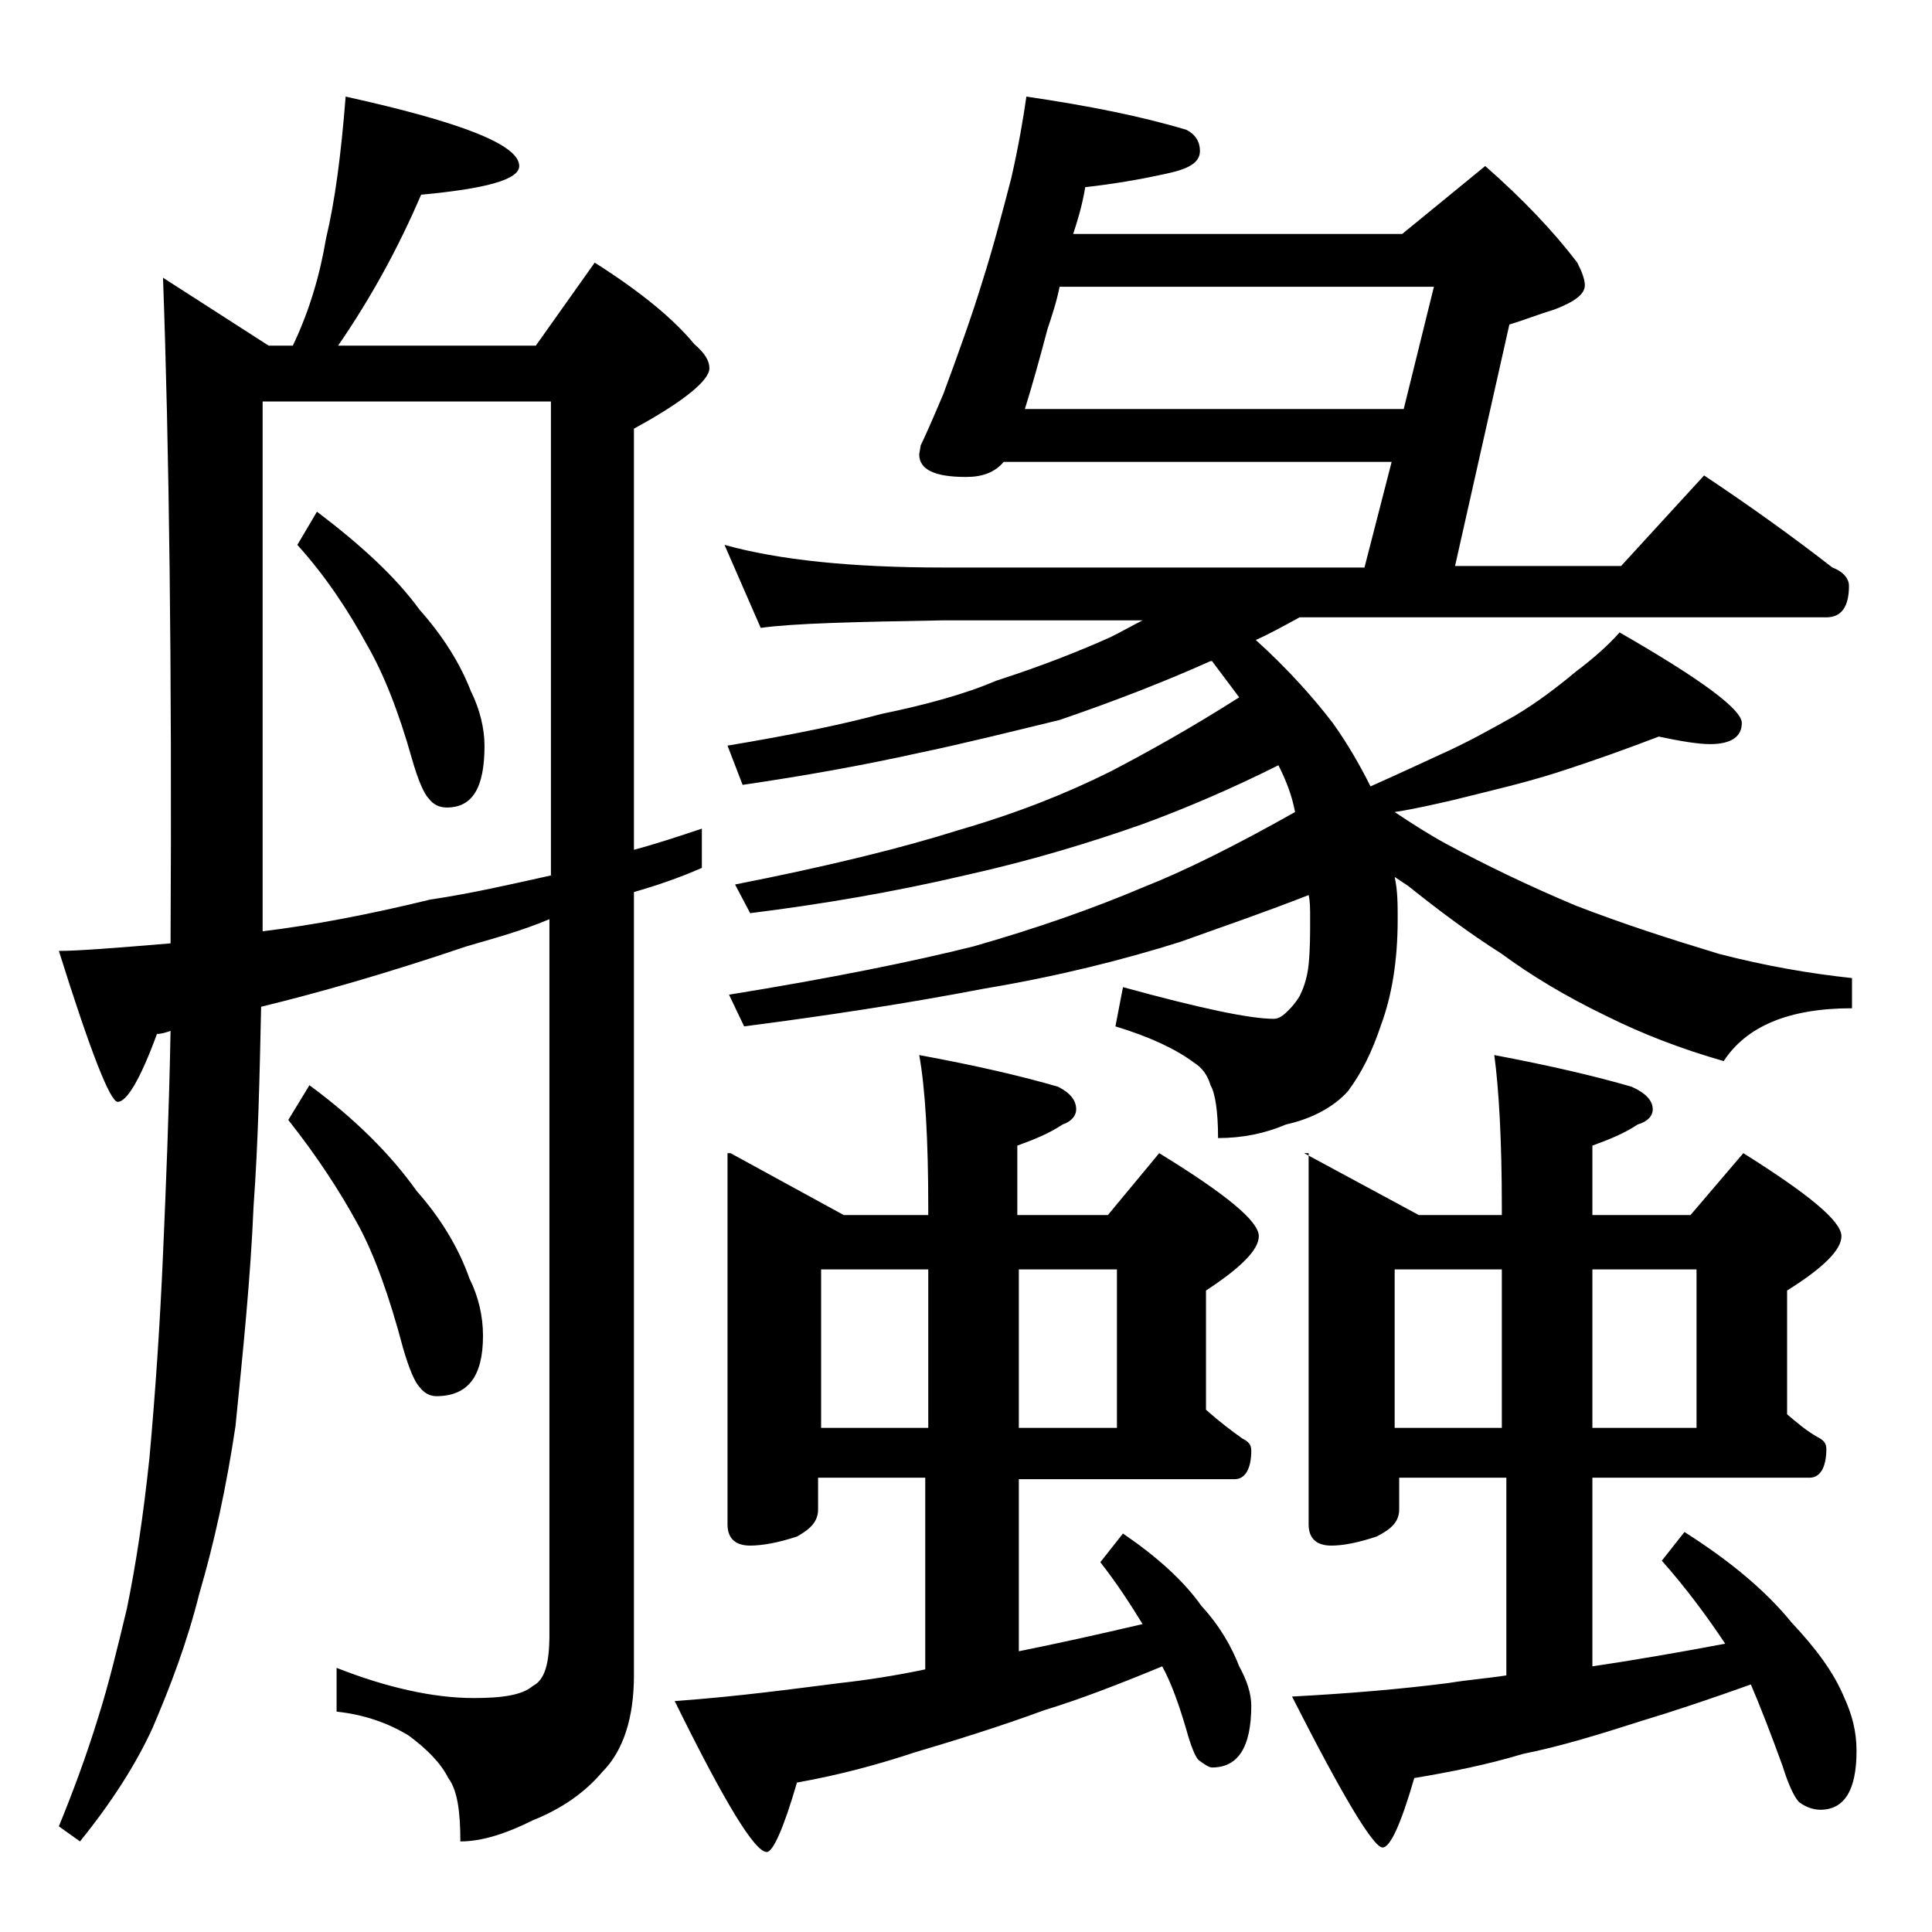 <?xml version="1.0" encoding="utf-8"?>
<!-- Generator: Adobe Illustrator 18.0.0, SVG Export Plug-In . SVG Version: 6.00 Build 0)  -->
<!DOCTYPE svg PUBLIC "-//W3C//DTD SVG 1.1//EN" "http://www.w3.org/Graphics/SVG/1.1/DTD/svg11.dtd">
<svg version="1.1" id="Layer_1" xmlns="http://www.w3.org/2000/svg" xmlns:xlink="http://www.w3.org/1999/xlink" x="0px" y="0px"
	 viewBox="0 0 128 128" enable-background="new 0 0 128 128" xml:space="preserve">
<path d="M22.9,6.4c7.7,1.7,11.5,3.2,11.5,4.6c0,0.9-2.2,1.5-6.5,1.9c-1.5,3.5-3.3,6.8-5.5,10h13.1l3.9-5.5c3,1.9,5.2,3.7,6.6,5.4
	c0.7,0.6,1,1.1,1,1.6c0,0.8-1.7,2.2-5,4v27.9c1.5-0.4,3-0.9,4.5-1.4v2.6c-1.6,0.7-3.1,1.2-4.5,1.6v51.9c0,2.8-0.7,5-2.1,6.4
	c-1.1,1.3-2.6,2.4-4.6,3.2c-1.8,0.9-3.4,1.4-4.8,1.4c0-2-0.2-3.4-0.8-4.2c-0.5-1-1.4-1.9-2.6-2.8c-1.3-0.8-2.9-1.4-4.8-1.6v-2.9
	c3.3,1.3,6.4,2,9.1,2c1.9,0,3.2-0.2,3.9-0.8c0.8-0.4,1.1-1.5,1.1-3.4V60.9c-1.9,0.8-3.8,1.3-5.5,1.8c-5.3,1.8-9.9,3.1-13.6,4
	c-0.1,4.7-0.2,9.1-0.5,13.2c-0.2,4.8-0.7,9.6-1.2,14.6c-0.6,4-1.4,7.7-2.4,11.1c-0.8,3.2-1.9,6.1-3.1,8.9c-1.1,2.4-2.7,4.9-4.8,7.5
	l-1.4-1c0.9-2.2,1.8-4.6,2.6-7.2c0.7-2.2,1.3-4.7,1.9-7.2c0.6-2.9,1.1-6.2,1.5-10c0.4-4.4,0.7-8.9,0.9-13.5
	c0.2-4.6,0.4-9.5,0.5-14.8c-0.3,0.1-0.6,0.2-0.9,0.2c-1.1,3-2,4.5-2.6,4.5c-0.5,0-1.8-3.3-3.9-10c1.3,0,3.8-0.2,7.4-0.5
	c0.1-18.4-0.1-33.1-0.5-44.1l7,4.5h1.6c1.1-2.3,1.8-4.7,2.2-7.1C22.2,13.3,22.6,10.2,22.9,6.4z M17.4,61.7c3.3-0.4,7-1.1,11.1-2.1
	c2.7-0.4,5.3-1,8-1.6V26.6H17.4V61.7z M20.5,71.9c3,2.2,5.4,4.6,7.1,7c1.6,1.8,2.8,3.8,3.5,5.8c0.6,1.2,0.9,2.5,0.9,3.8
	c0,2.7-1,4-3.1,4c-0.4,0-0.8-0.2-1.1-0.6c-0.3-0.3-0.7-1.2-1.1-2.6c-0.9-3.4-1.9-6.2-3-8.2c-1.2-2.2-2.7-4.5-4.6-6.9L20.5,71.9z
	 M21,33.9c2.9,2.2,5.2,4.3,6.8,6.5c1.6,1.8,2.7,3.6,3.4,5.4c0.6,1.2,0.9,2.5,0.9,3.6c0,2.8-0.8,4.1-2.5,4.1c-0.5,0-0.9-0.2-1.2-0.6
	c-0.3-0.3-0.7-1.2-1.1-2.6c-0.9-3.2-1.9-5.7-3-7.6c-1.2-2.2-2.7-4.5-4.6-6.6L21,33.9z M48.4,76.4l7.5,4.1h5.6v-0.5
	c0-4.5-0.2-7.9-0.6-10.1c3.8,0.7,6.8,1.4,9.2,2.1c0.8,0.4,1.2,0.9,1.2,1.5c0,0.4-0.3,0.8-0.9,1c-0.9,0.6-1.9,1-3,1.4v4.6h6l3.4-4.1
	c4.4,2.7,6.6,4.5,6.6,5.5c0,0.9-1.2,2.1-3.5,3.6v7.9c0.9,0.8,1.7,1.4,2.4,1.9c0.4,0.2,0.6,0.4,0.6,0.8c0,1.2-0.4,1.9-1.1,1.9H67.5
	v11.4c2.5-0.5,5.2-1.1,8.2-1.8c-0.8-1.3-1.7-2.7-2.8-4.1l1.5-1.9c2.2,1.5,4,3.1,5.2,4.8c1.2,1.3,2,2.7,2.5,4
	c0.5,0.9,0.8,1.8,0.8,2.6c0,2.8-0.9,4.1-2.6,4.1c-0.2,0-0.5-0.2-0.9-0.5c-0.2-0.2-0.5-0.9-0.8-2c-0.5-1.7-1-3.1-1.6-4.2
	c-2.9,1.2-5.5,2.2-7.8,2.9c-3,1.1-5.9,2-8.6,2.8c-2.4,0.8-5,1.5-7.8,2c-0.9,3.1-1.6,4.6-2,4.6c-0.8,0-2.8-3.3-6.1-10
	c4.2-0.3,7.8-0.8,11-1.2c1.8-0.2,3.7-0.5,5.6-0.9V97.9h-7.1v2.1c0,0.8-0.5,1.3-1.4,1.8c-1.2,0.4-2.3,0.6-3.1,0.6
	c-1,0-1.5-0.5-1.5-1.4V76.4z M68,6.4c4.1,0.6,7.6,1.3,10.6,2.2c0.6,0.3,0.9,0.8,0.9,1.4c0,0.8-0.8,1.2-2.2,1.5
	c-1.8,0.4-3.6,0.7-5.4,0.9c-0.2,1.2-0.5,2.2-0.8,3.1h21.8l5.5-4.5c2.5,2.2,4.5,4.3,6.1,6.4c0.3,0.6,0.5,1.1,0.5,1.5
	c0,0.6-0.7,1.1-2,1.6c-1,0.3-2,0.7-3,1l-3.6,16h11l5.5-6c3,2,5.8,4,8.5,6.1c0.8,0.3,1.1,0.8,1.1,1.2c0,1.4-0.5,2.1-1.5,2.1H86.1
	c-1.1,0.6-2,1.1-2.9,1.5c2.1,1.9,3.8,3.8,5.1,5.5c1,1.4,1.8,2.8,2.5,4.2c1.8-0.8,3.3-1.5,4.6-2.1c1.8-0.8,3.4-1.7,5-2.6
	c1.5-0.9,2.8-1.9,4-2.9c1.2-0.9,2.2-1.8,2.9-2.6c5.4,3.1,8.1,5.1,8.1,6c0,0.9-0.7,1.4-2.1,1.4c-0.8,0-2-0.2-3.4-0.5
	c-2.1,0.8-4.3,1.6-6.8,2.4c-2.2,0.7-4.4,1.2-6.8,1.8c-1.3,0.3-2.6,0.6-3.9,0.8c1.2,0.8,2.3,1.5,3.4,2.1c2.6,1.4,5.5,2.8,8.6,4.1
	c3.1,1.2,6.2,2.2,9.5,3.2c3.1,0.8,6,1.3,8.8,1.6v2c-4.2,0-7,1.2-8.5,3.5c-2.8-0.8-5.4-1.8-7.8-3c-2.7-1.3-5-2.7-6.9-4.1
	c-2.2-1.4-4.2-2.9-6.2-4.5c-0.3-0.2-0.6-0.4-0.9-0.6c0.2,0.9,0.2,1.8,0.2,2.8c0,2.8-0.4,5.1-1.1,7c-0.6,1.8-1.3,3.2-2.2,4.4
	c-0.9,1-2.3,1.8-4.1,2.2c-1.4,0.6-2.9,0.9-4.5,0.9c0-1.8-0.2-3-0.5-3.5c-0.2-0.7-0.6-1.2-1.1-1.5c-1.2-0.9-2.9-1.7-5.2-2.4l0.5-2.6
	c5.1,1.4,8.4,2.1,10,2.1c0.3,0,0.6-0.2,0.9-0.5c0.2-0.2,0.5-0.5,0.8-1c0.2-0.4,0.5-1.1,0.6-2.1c0.1-1,0.1-2,0.1-3
	c0-0.7,0-1.2-0.1-1.6c-2.8,1.1-5.7,2.1-8.5,3.1c-3.8,1.2-8.2,2.3-13,3.1c-5.2,1-10.5,1.8-15.9,2.5l-1-2.1c6.8-1.1,12.2-2.2,16.2-3.2
	c4.2-1.2,7.9-2.5,11.2-3.9c2.8-1.1,6.2-2.8,10.1-5c-0.2-1.1-0.6-2.1-1.1-3.1c-3,1.5-6,2.8-9,3.9c-3.4,1.2-7.3,2.4-11.8,3.4
	c-4.7,1.1-9.4,1.9-14.2,2.5l-1-1.9c6.1-1.2,11-2.4,14.8-3.6c3.8-1.1,7.1-2.4,10.1-3.9c2.3-1.2,5.2-2.8,8.5-4.9
	c-0.6-0.8-1.2-1.6-1.8-2.4h-0.1c-2.9,1.3-6.2,2.6-10,3.9c-3.3,0.8-6.5,1.6-9.4,2.2c-3.6,0.8-7.5,1.5-11.6,2.1l-1-2.6
	c4.2-0.7,7.6-1.4,10.2-2.1c2.9-0.6,5.5-1.3,7.6-2.2c3.1-1,5.6-2,7.6-2.9c0.8-0.4,1.5-0.8,2.1-1.1H62.5c-5.9,0.1-10,0.2-12.1,0.5
	L48,36.1c3.6,1,8.4,1.5,14.5,1.5h27.9l1.8-7H66.5c-0.6,0.7-1.4,1-2.5,1c-2.1,0-3.1-0.5-3.1-1.5l0.1-0.6c0.2-0.4,0.7-1.5,1.5-3.4
	c1-2.7,1.9-5.2,2.6-7.5c0.7-2.2,1.3-4.5,1.9-6.8C67.5,9.6,67.8,7.8,68,6.4z M54.4,94.6h7.1V84.1h-7.1V94.6z M67.5,84.1v10.5H74V84.1
	H67.5z M67.9,27.1H93l2-8.1H70.2c-0.2,1-0.5,1.9-0.8,2.8C68.9,23.7,68.4,25.5,67.9,27.1z M86.4,76.4l7.6,4.1h5.5v-0.5
	c0-4.5-0.2-7.9-0.5-10.1c3.7,0.7,6.7,1.4,9.1,2.1c0.9,0.4,1.4,0.9,1.4,1.5c0,0.4-0.3,0.8-1,1c-0.9,0.6-1.9,1-3,1.4v4.6h6.5l3.5-4.1
	c4.3,2.7,6.5,4.5,6.5,5.5c0,0.9-1.2,2.1-3.6,3.6v8.2c0.7,0.6,1.3,1.1,2,1.5c0.4,0.2,0.6,0.4,0.6,0.8c0,1.2-0.4,1.9-1.1,1.9h-14.4
	v12.5c2.7-0.4,5.6-0.9,8.8-1.5c-1.2-1.8-2.6-3.7-4.2-5.5l1.5-1.9c3,1.9,5.4,3.9,7.1,6c1.6,1.7,2.8,3.3,3.5,5
	c0.5,1.1,0.8,2.2,0.8,3.5c0,2.6-0.8,3.9-2.4,3.9c-0.5,0-1-0.2-1.4-0.5c-0.3-0.3-0.7-1.1-1.1-2.4c-0.8-2.2-1.5-4-2.1-5.4
	c-2.8,1-5.2,1.8-7.2,2.4c-2.8,0.9-5.4,1.7-7.9,2.2c-2.3,0.7-4.8,1.2-7.2,1.6c-0.9,3.1-1.6,4.6-2.1,4.6c-0.6,0-2.6-3.3-6-10
	c3.8-0.2,7.3-0.5,10.4-0.9c1.2-0.2,2.5-0.3,3.8-0.5V97.9h-7.1v2.1c0,0.8-0.5,1.3-1.5,1.8c-1.2,0.4-2.2,0.6-3,0.6
	c-1,0-1.5-0.5-1.5-1.4V76.4z M92.4,94.6h7.1V84.1h-7.1V94.6z M105.5,84.1v10.5h6.9V84.1H105.5z"/>
</svg>

